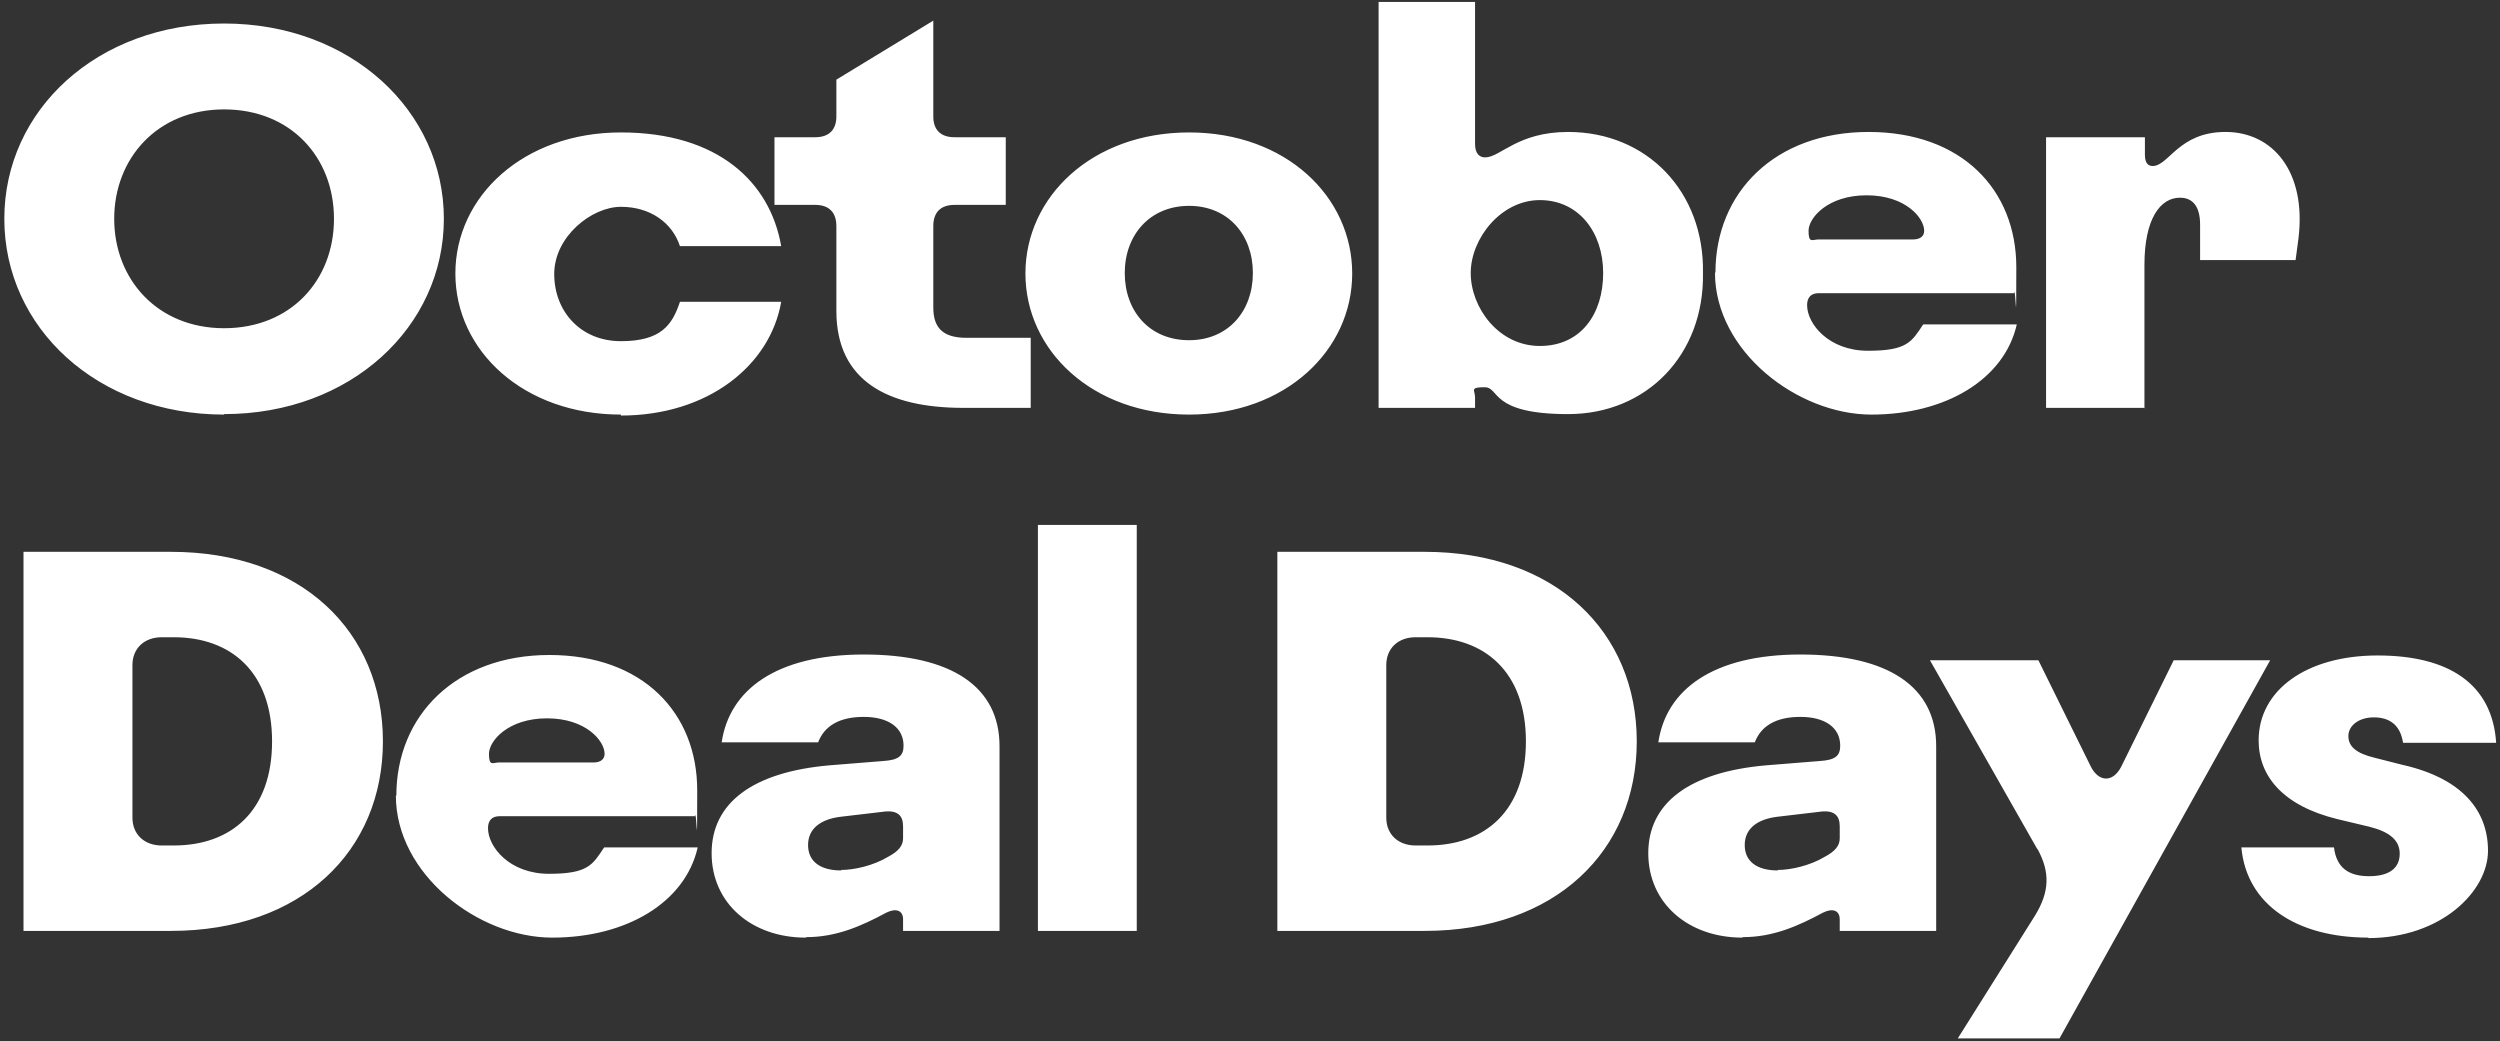 <?xml version="1.0" encoding="UTF-8"?>
<svg xmlns="http://www.w3.org/2000/svg" version="1.1" viewBox="0 0 521 217">
  <rect x="0" y="0" width="521" height="217" fill="#333333" stroke="none"/>
  <defs>
    <style>
      .cls-1 {
        fill: #fff;
      }
    </style>
  </defs>
  <!-- Generator: Adobe Illustrator 28.7.1, SVG Export Plug-In . SVG Version: 1.2.0 Build 142)  -->
  <g>
    <g id="Layer_1">
      <path class="cls-1" d="M46.7,86.4C20.3,86.4.9,68.3.9,45.6S20.3,4.9,46.7,4.9s45.8,18.2,45.8,40.7-19.4,40.7-45.8,40.7ZM46.7,68.4c13.9,0,22.9-10,22.9-22.8s-9-22.8-22.9-22.8-22.9,10.2-22.9,22.8,9,22.8,22.9,22.8ZM129.4,86.4c-20.3,0-34.5-13.3-34.5-29.4s14.2-29.4,34.5-29.4,31.1,10.4,33.4,23.7h-21.1c-1.6-4.9-6.2-8.2-12.3-8.2s-13.9,6.2-13.9,14,5.5,14,13.9,14,10.7-3.4,12.3-8.2h21.1c-2.3,13.3-15.3,23.7-33.4,23.7ZM169.9,42.7h-8.5v-14.1h8.5c2.9,0,4.4-1.6,4.4-4.3v-7.7l20.2-12.3v20c0,2.7,1.5,4.3,4.4,4.3h10.7v14.1h-10.7c-2.9,0-4.4,1.6-4.4,4.4v17c0,4.3,2.1,6.3,6.9,6.3h13.4v14.6h-14c-15.8,0-26.5-5.6-26.5-20.2v-17.7c0-2.8-1.5-4.4-4.4-4.4ZM247.8,86.4c-20.2,0-34.1-13.4-34.1-29.4s13.9-29.4,34.1-29.4,34,13.4,34,29.4-13.9,29.4-34,29.4ZM247.8,70.9c8.1,0,13.3-6,13.3-14s-5.2-14-13.3-14-13.4,6-13.4,14,5.2,14,13.4,14ZM307.4,85h-20.1V.4h20.1v29.6c0,2,.9,2.8,2.1,2.8,3.2,0,6.7-5.3,17.3-5.3,16.4,0,28.4,12.4,28.1,29.4.3,17-11.7,29.4-28.1,29.4s-14.2-5.6-17.4-5.6-2,.6-2,2.1v2.1ZM306.5,56.9c0,7.2,5.8,15.2,14.4,15.2s13.2-6.7,13.2-15.2-5.1-15.2-13.2-15.2-14.4,8-14.4,15.2ZM357.5,56.8c0-16.7,12.4-29.3,31.9-29.3s30.8,12.1,30.8,28.2-.1,3.4-.5,5.4h-40.7c-1.6,0-2.4.9-2.4,2.5,0,3.9,4.5,9.5,12.7,9.5s9.1-1.9,11.5-5.5h19.5c-2.6,11.5-14.9,18.8-30.3,18.8s-32.6-13.2-32.6-29.6ZM379.1,49.9h19.6c1.6,0,2.3-.8,2.3-1.8,0-2.7-3.9-7.4-12-7.4s-12.1,4.7-12.1,7.4.8,1.8,2.1,1.8ZM447,85h-20.6V28.6h20.6v3.7c0,1.7.7,2.3,1.6,2.3,3.4,0,5.4-7.1,15.2-7.1s16.9,8.2,15.2,22.2l-.6,4.5h-19.9v-7.4c0-3.6-1.4-5.6-4.2-5.6-4.1,0-7.4,4.4-7.4,14v29.9ZM35.6,194H4.9v-79h30.7c27.3,0,44.2,16.7,44.2,39.5s-16.9,39.5-44.2,39.5ZM27.6,138.6v31.8c0,3.5,2.5,5.8,6.1,5.8h2.5c12,0,20.5-7.2,20.5-21.7s-8.6-21.7-20.5-21.7h-2.5c-3.6,0-6.1,2.3-6.1,5.8ZM82.6,165.8c0-16.7,12.4-29.3,31.9-29.3s30.8,12.1,30.8,28.2-.1,3.4-.5,5.4h-40.7c-1.6,0-2.4.9-2.4,2.5,0,3.9,4.5,9.5,12.7,9.5s9.1-1.9,11.5-5.5h19.5c-2.6,11.5-14.9,18.8-30.3,18.8s-32.6-13.2-32.6-29.6ZM104.1,158.9h19.6c1.6,0,2.3-.8,2.3-1.8,0-2.7-3.9-7.4-12-7.4s-12.1,4.7-12.1,7.4.8,1.8,2.1,1.8ZM167.9,195.4c-11.2,0-19.6-7.1-19.6-17.6s8.6-16.9,24.5-18.3l11.2-.9c3.3-.2,4.3-1.1,4.3-3.2,0-3.8-3.2-6-8.3-6s-8.2,1.9-9.5,5.3h-20.1c1.6-10.9,11.3-18.3,29.6-18.3s28.3,6.7,28.3,19.1v38.5h-20.1v-2.4c0-1.9-1.5-2.4-3.5-1.4-5.2,2.8-10.4,5.1-16.7,5.1ZM175.3,181.3c2.7,0,6.7-.9,9.7-2.7,2.3-1.2,3.2-2.4,3.2-3.9v-2.5c0-2.3-1.2-3.5-4.4-3l-8.5,1c-4.3.5-6.9,2.5-6.9,5.9s2.5,5.3,6.9,5.3ZM236.9,194h-20.6v-84.6h20.6v84.6ZM296.9,194h-30.7v-79h30.7c27.3,0,44.2,16.7,44.2,39.5s-16.9,39.5-44.2,39.5ZM288.9,138.6v31.8c0,3.5,2.5,5.8,6.1,5.8h2.5c12,0,20.5-7.2,20.5-21.7s-8.6-21.7-20.5-21.7h-2.5c-3.6,0-6.1,2.3-6.1,5.8ZM363.1,195.4c-11.2,0-19.6-7.1-19.6-17.6s8.6-16.9,24.5-18.3l11.2-.9c3.3-.2,4.3-1.1,4.3-3.2,0-3.8-3.2-6-8.3-6s-8.2,1.9-9.5,5.3h-20.1c1.6-10.9,11.3-18.3,29.6-18.3s28.3,6.7,28.3,19.1v38.5h-20.1v-2.4c0-1.9-1.5-2.4-3.5-1.4-5.2,2.8-10.4,5.1-16.7,5.1ZM370.5,181.3c2.7,0,6.7-.9,9.7-2.7,2.3-1.2,3.2-2.4,3.2-3.9v-2.5c0-2.3-1.2-3.5-4.4-3l-8.5,1c-4.3.5-6.9,2.5-6.9,5.9s2.5,5.3,6.9,5.3ZM424.6,177l-22.4-39.4h22.6l10.9,22.1c1.7,3.4,4.7,3.4,6.4,0l10.9-22.1h20.1l-43.9,78.8h-21.2l16.1-25.6c3-4.9,3.2-9,.5-13.9ZM493.6,195.4c-14.9,0-25.4-6.8-26.5-18.8h19.3c.5,4.1,2.9,6,7.3,6s6.4-1.8,6.4-4.7-2.3-4.6-6.3-5.6l-6.7-1.6c-11.4-2.8-16.4-9-16.4-16.4,0-10.5,10-17.7,24.8-17.7s23.9,5.9,24.7,18.2h-19.4c-.6-3.9-3-5.3-6.1-5.3s-5.3,1.7-5.3,3.9,1.7,3.6,5.4,4.5l5.9,1.5c12.4,2.8,17.8,9.5,17.8,17.9s-9.7,18.2-25,18.2Z"/>
    </g>
  </g>
</svg>